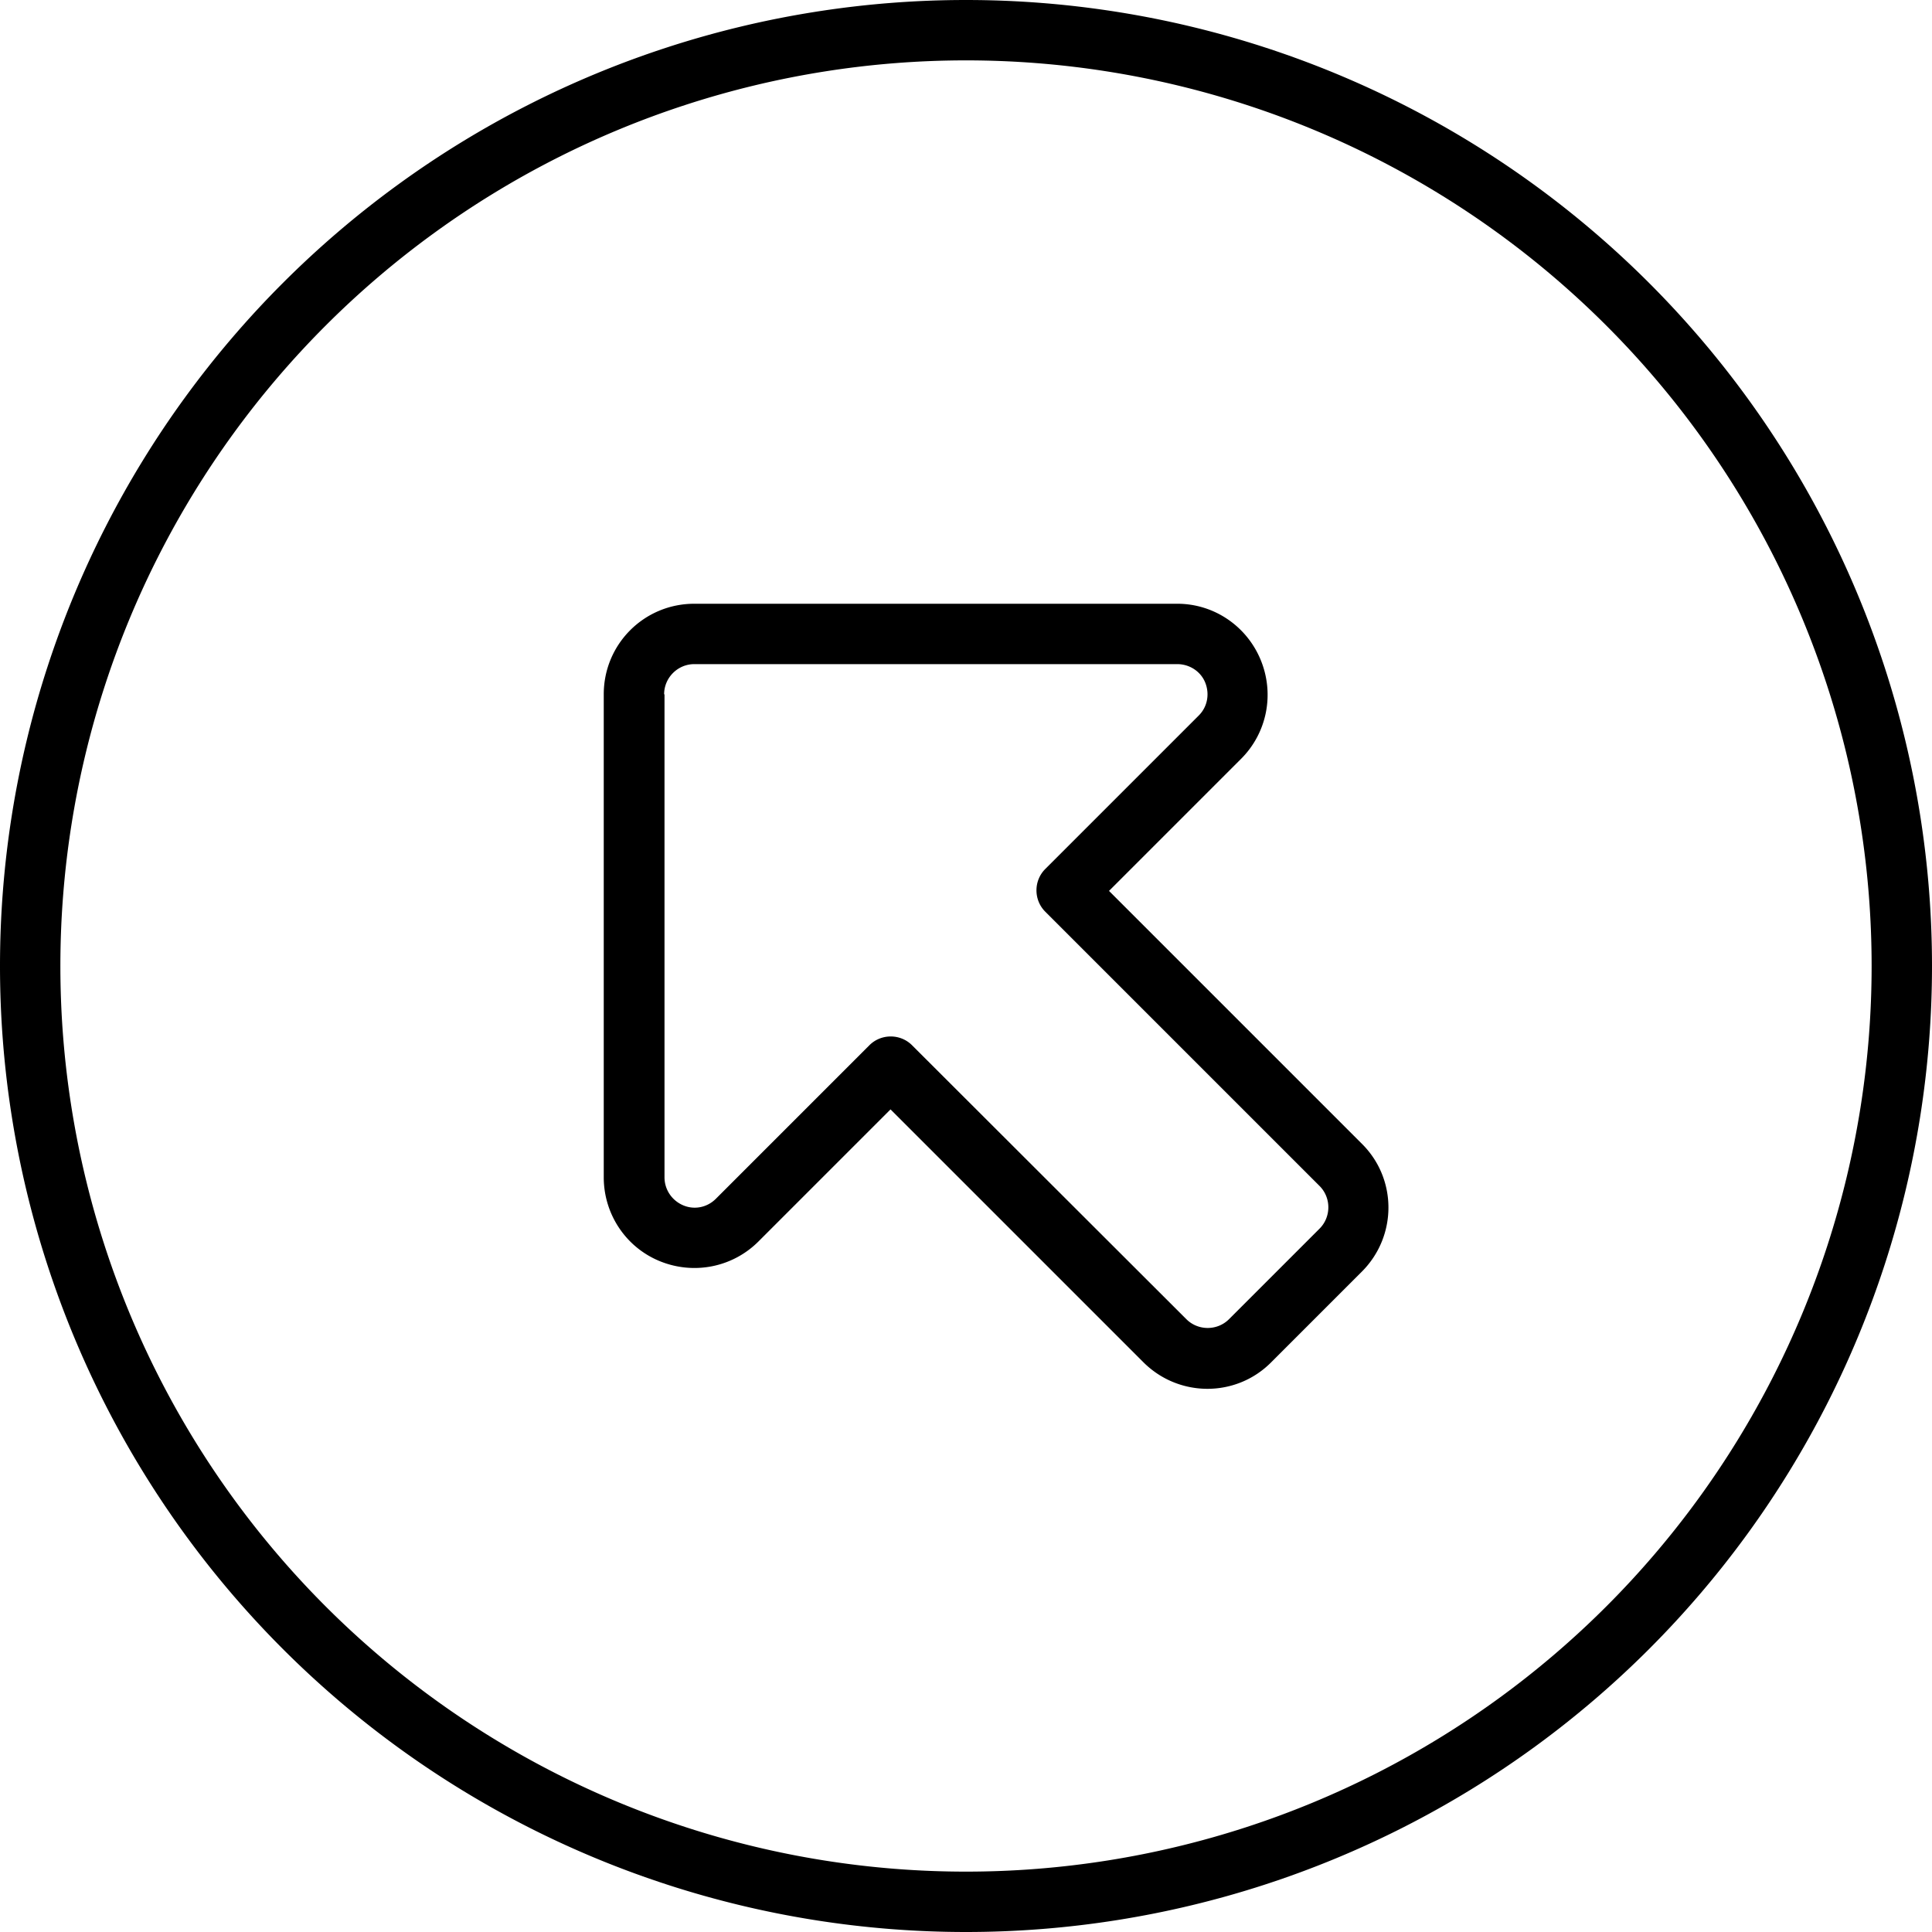 <svg xmlns="http://www.w3.org/2000/svg" viewBox="0 0 512 512"><!--! Font Awesome Pro 7.0.0 by @fontawesome - https://fontawesome.com License - https://fontawesome.com/license (Commercial License) Copyright 2025 Fonticons, Inc. --><path fill="currentColor" d="M256 16a240 240 0 1 1 0 480 240 240 0 1 1 0-480zm0 496a256 256 0 1 0 0-512 256 256 0 1 0 0 512zM176 184c0-4.4 3.6-8 8-8l128 0c3.2 0 6.2 1.9 7.4 4.9s.6 6.4-1.7 8.7L277 230.3c-3.1 3.1-3.1 8.2 0 11.3l72.7 72.7c3.1 3.1 3.1 8.2 0 11.3l-24 24c-3.1 3.1-8.2 3.1-11.3 0L241.7 277c-3.1-3.1-8.2-3.1-11.3 0l-40.7 40.7c-2.3 2.3-5.7 3-8.7 1.7s-4.9-4.2-4.9-7.4l0-128zm8-24c-13.3 0-24 10.7-24 24l0 128c0 9.7 5.8 18.5 14.8 22.2s19.3 1.7 26.2-5.2l35-35 67 67c9.4 9.4 24.6 9.4 33.9 0l24-24c9.4-9.4 9.4-24.6 0-33.9l-67-67 35-35c6.9-6.9 8.9-17.2 5.2-26.2S321.7 160 312 160l-128 0z"/></svg>